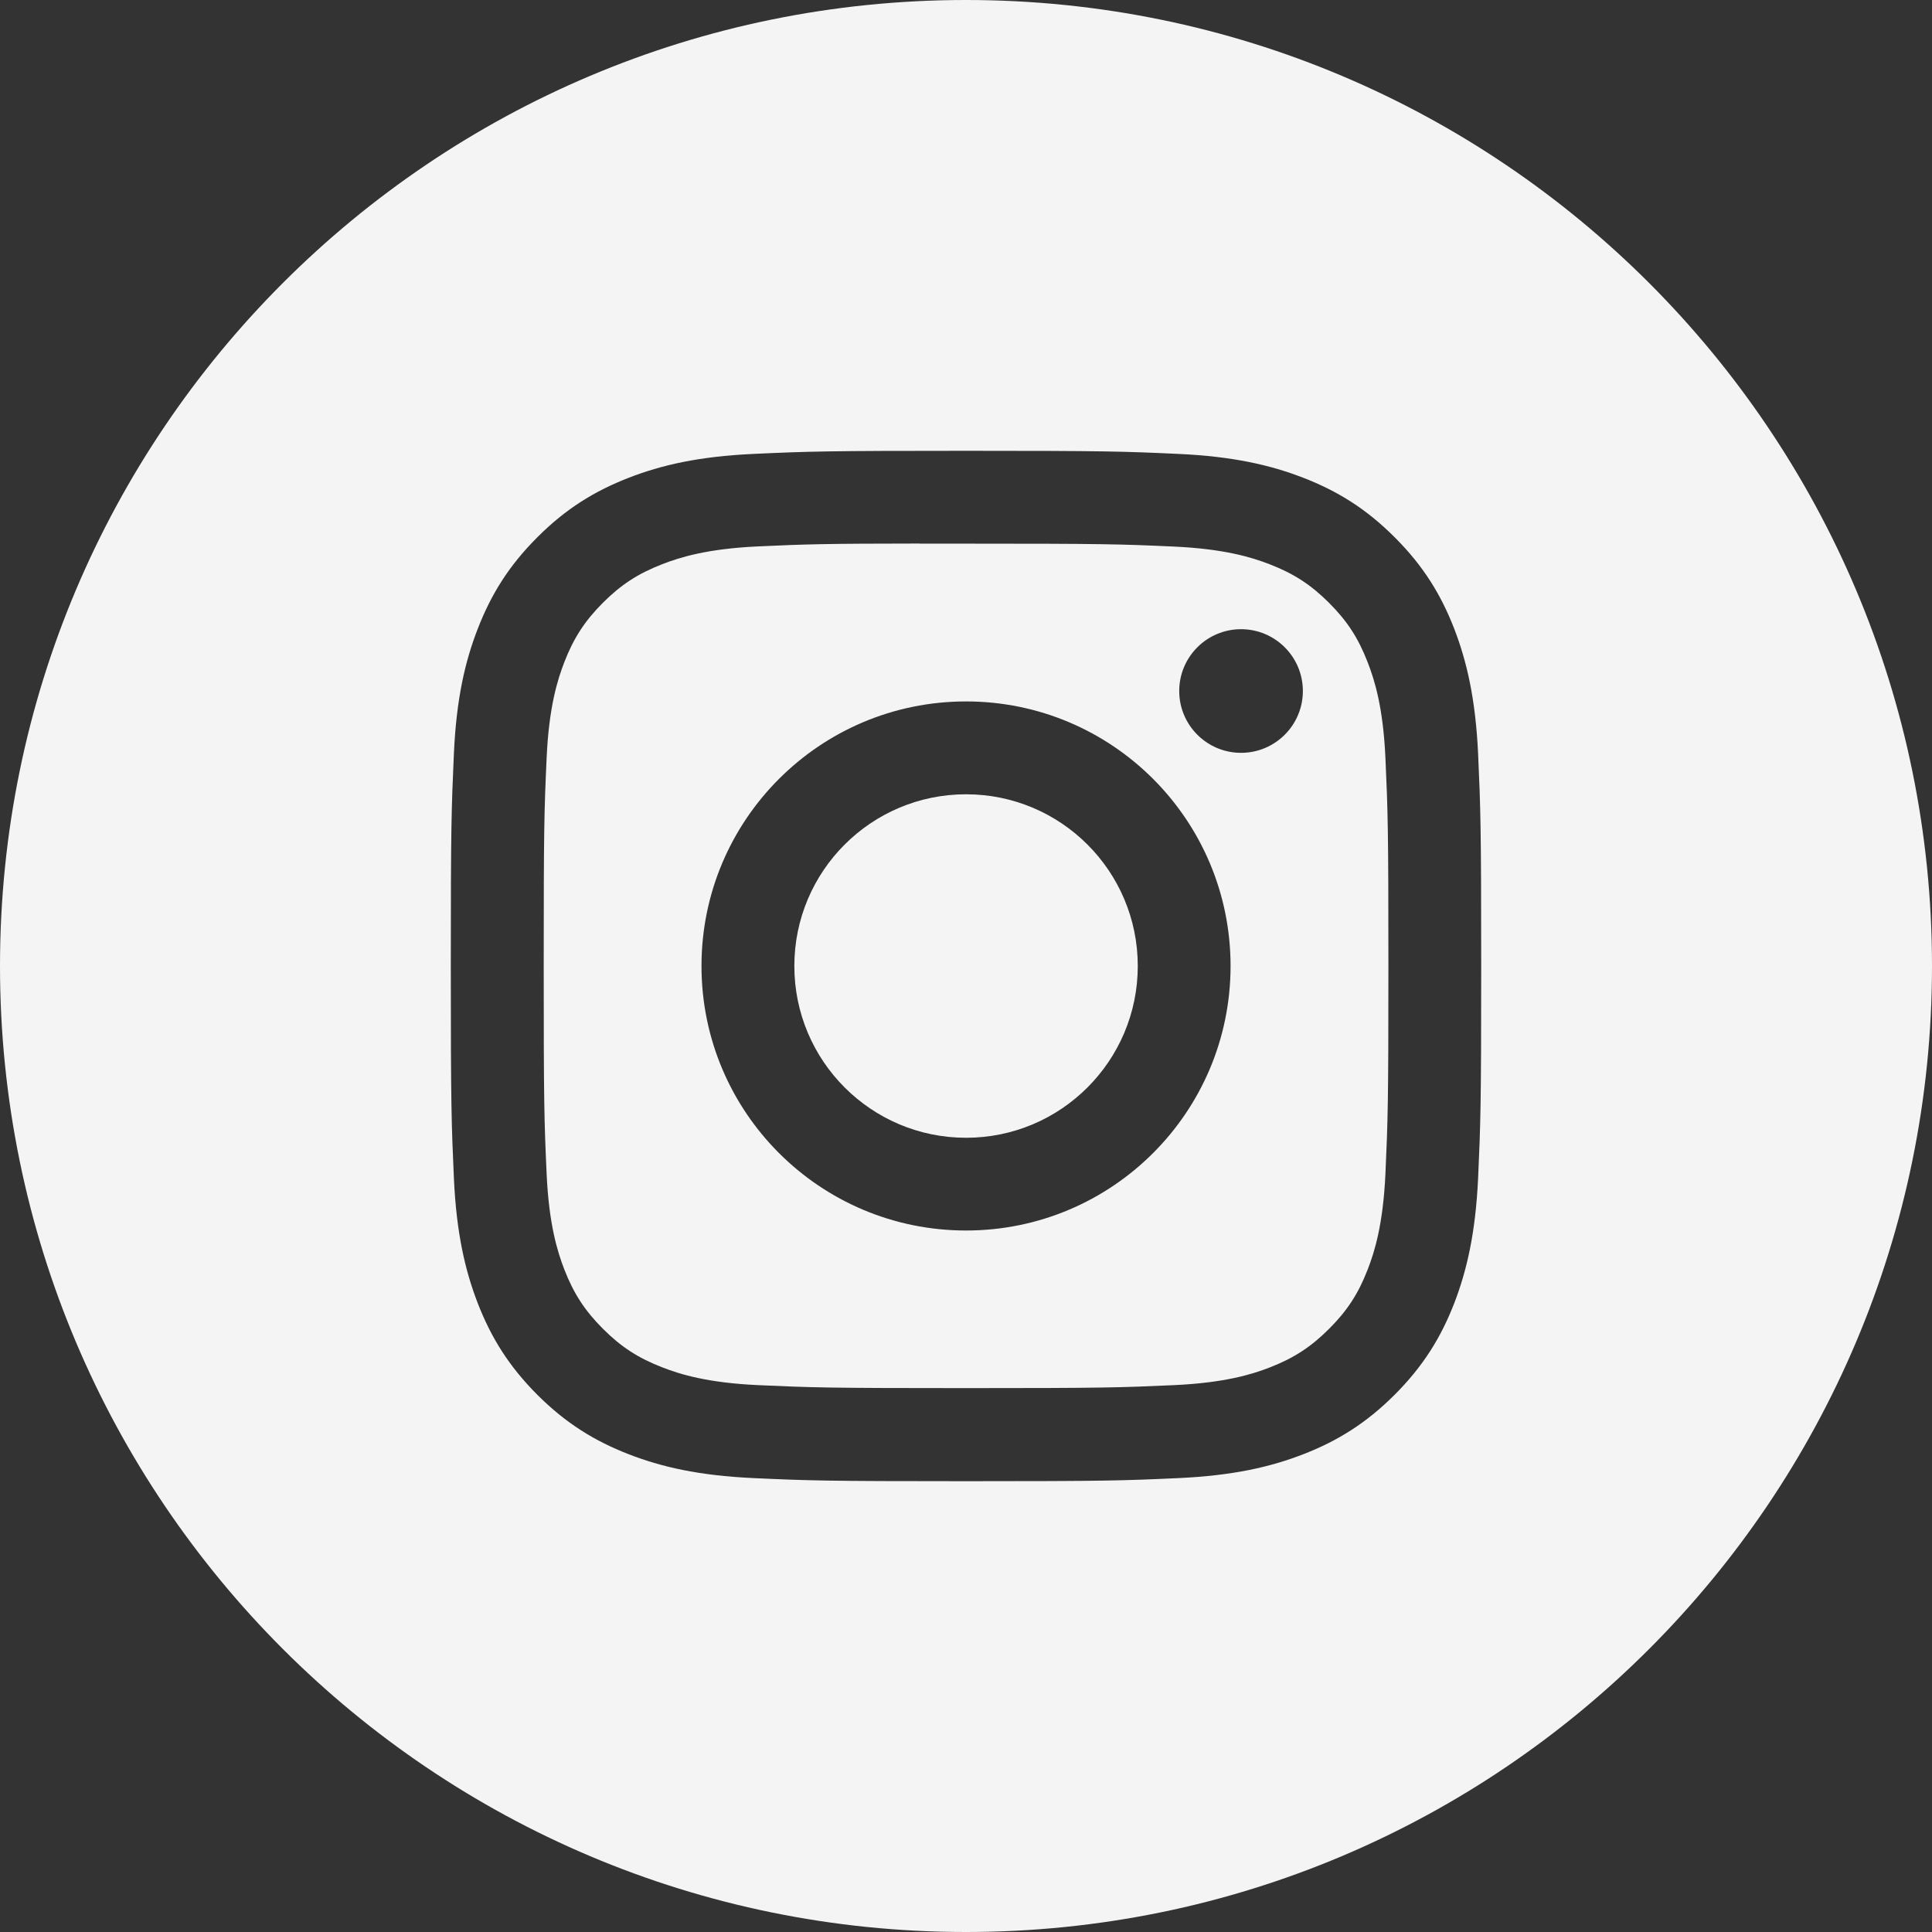 <?xml version="1.0" encoding="UTF-8" standalone="no"?>
<!DOCTYPE svg PUBLIC "-//W3C//DTD SVG 1.1//EN" "http://www.w3.org/Graphics/SVG/1.1/DTD/svg11.dtd">
<svg width="100%" height="100%" viewBox="0 0 33 33" version="1.1" xmlns="http://www.w3.org/2000/svg" xmlns:xlink="http://www.w3.org/1999/xlink" xml:space="preserve" xmlns:serif="http://www.serif.com/" style="fill-rule:evenodd;clip-rule:evenodd;stroke-linejoin:round;stroke-miterlimit:2;">
    <rect x="0" y="0" width="33" height="33" fill="#333333" stroke="none"/>
    <g>
        <path d="M0,16.5C0,7.387 7.387,0 16.5,0C25.613,0 33,7.387 33,16.5C33,25.613 25.613,33 16.5,33C7.387,33 0,25.613 0,16.5ZM16.501,7.7C14.111,7.7 13.811,7.71 12.872,7.753C11.935,7.796 11.296,7.944 10.736,8.162C10.158,8.387 9.667,8.687 9.178,9.177C8.688,9.666 8.387,10.157 8.162,10.736C7.944,11.295 7.795,11.935 7.753,12.871C7.711,13.81 7.7,14.11 7.7,16.5C7.7,18.89 7.711,19.189 7.753,20.128C7.796,21.065 7.945,21.704 8.162,22.264C8.387,22.842 8.688,23.333 9.177,23.823C9.666,24.312 10.157,24.613 10.735,24.838C11.295,25.056 11.935,25.204 12.871,25.247C13.81,25.29 14.11,25.3 16.5,25.3C18.89,25.3 19.189,25.29 20.128,25.247C21.064,25.204 21.705,25.056 22.265,24.838C22.843,24.613 23.333,24.312 23.822,23.823C24.312,23.333 24.613,22.842 24.838,22.264C25.054,21.704 25.203,21.064 25.247,20.128C25.289,19.189 25.3,18.89 25.3,16.5C25.3,14.11 25.289,13.81 25.247,12.871C25.203,11.935 25.054,11.295 24.838,10.736C24.613,10.157 24.312,9.666 23.822,9.177C23.333,8.687 22.843,8.387 22.264,8.162C21.703,7.944 21.063,7.796 20.126,7.753C19.188,7.71 18.889,7.7 16.498,7.7L16.501,7.7Z" style="fill:rgb(243,244,243);"/>
        <path d="M15.711,9.286C15.946,9.285 16.207,9.286 16.501,9.286C18.85,9.286 19.129,9.294 20.057,9.336C20.915,9.376 21.381,9.519 21.691,9.64C22.101,9.799 22.394,9.99 22.702,10.298C23.01,10.606 23.201,10.899 23.36,11.31C23.481,11.62 23.625,12.085 23.664,12.943C23.706,13.871 23.715,14.15 23.715,16.498C23.715,18.847 23.706,19.125 23.664,20.053C23.624,20.911 23.481,21.377 23.36,21.687C23.201,22.097 23.01,22.39 22.702,22.697C22.394,23.005 22.102,23.196 21.691,23.356C21.381,23.477 20.915,23.619 20.057,23.659C19.129,23.701 18.85,23.71 16.501,23.71C14.151,23.71 13.873,23.701 12.945,23.659C12.087,23.619 11.621,23.476 11.311,23.355C10.9,23.196 10.607,23.005 10.299,22.697C9.991,22.389 9.8,22.097 9.64,21.686C9.52,21.376 9.376,20.91 9.337,20.052C9.295,19.125 9.287,18.846 9.287,16.496C9.287,14.146 9.295,13.869 9.337,12.941C9.376,12.083 9.52,11.617 9.64,11.307C9.8,10.896 9.991,10.603 10.299,10.295C10.607,9.987 10.9,9.796 11.311,9.637C11.621,9.516 12.087,9.373 12.945,9.333C13.757,9.296 14.071,9.285 15.711,9.284L15.711,9.286ZM21.198,10.747C20.615,10.747 20.142,11.22 20.142,11.803C20.142,12.386 20.615,12.859 21.198,12.859C21.781,12.859 22.254,12.386 22.254,11.803C22.254,11.22 21.781,10.747 21.198,10.747ZM16.501,11.981C14.005,11.981 11.982,14.004 11.982,16.5C11.982,18.996 14.005,21.018 16.501,21.018C18.997,21.018 21.019,18.996 21.019,16.5C21.019,14.004 18.997,11.981 16.501,11.981Z" style="fill:rgb(243,244,243);"/>
        <path d="M16.501,13.567C18.121,13.567 19.434,14.88 19.434,16.5C19.434,18.12 18.121,19.434 16.501,19.434C14.881,19.434 13.568,18.12 13.568,16.5C13.568,14.88 14.881,13.567 16.501,13.567Z" style="fill:rgb(243,244,243);"/>
    </g>
</svg>
